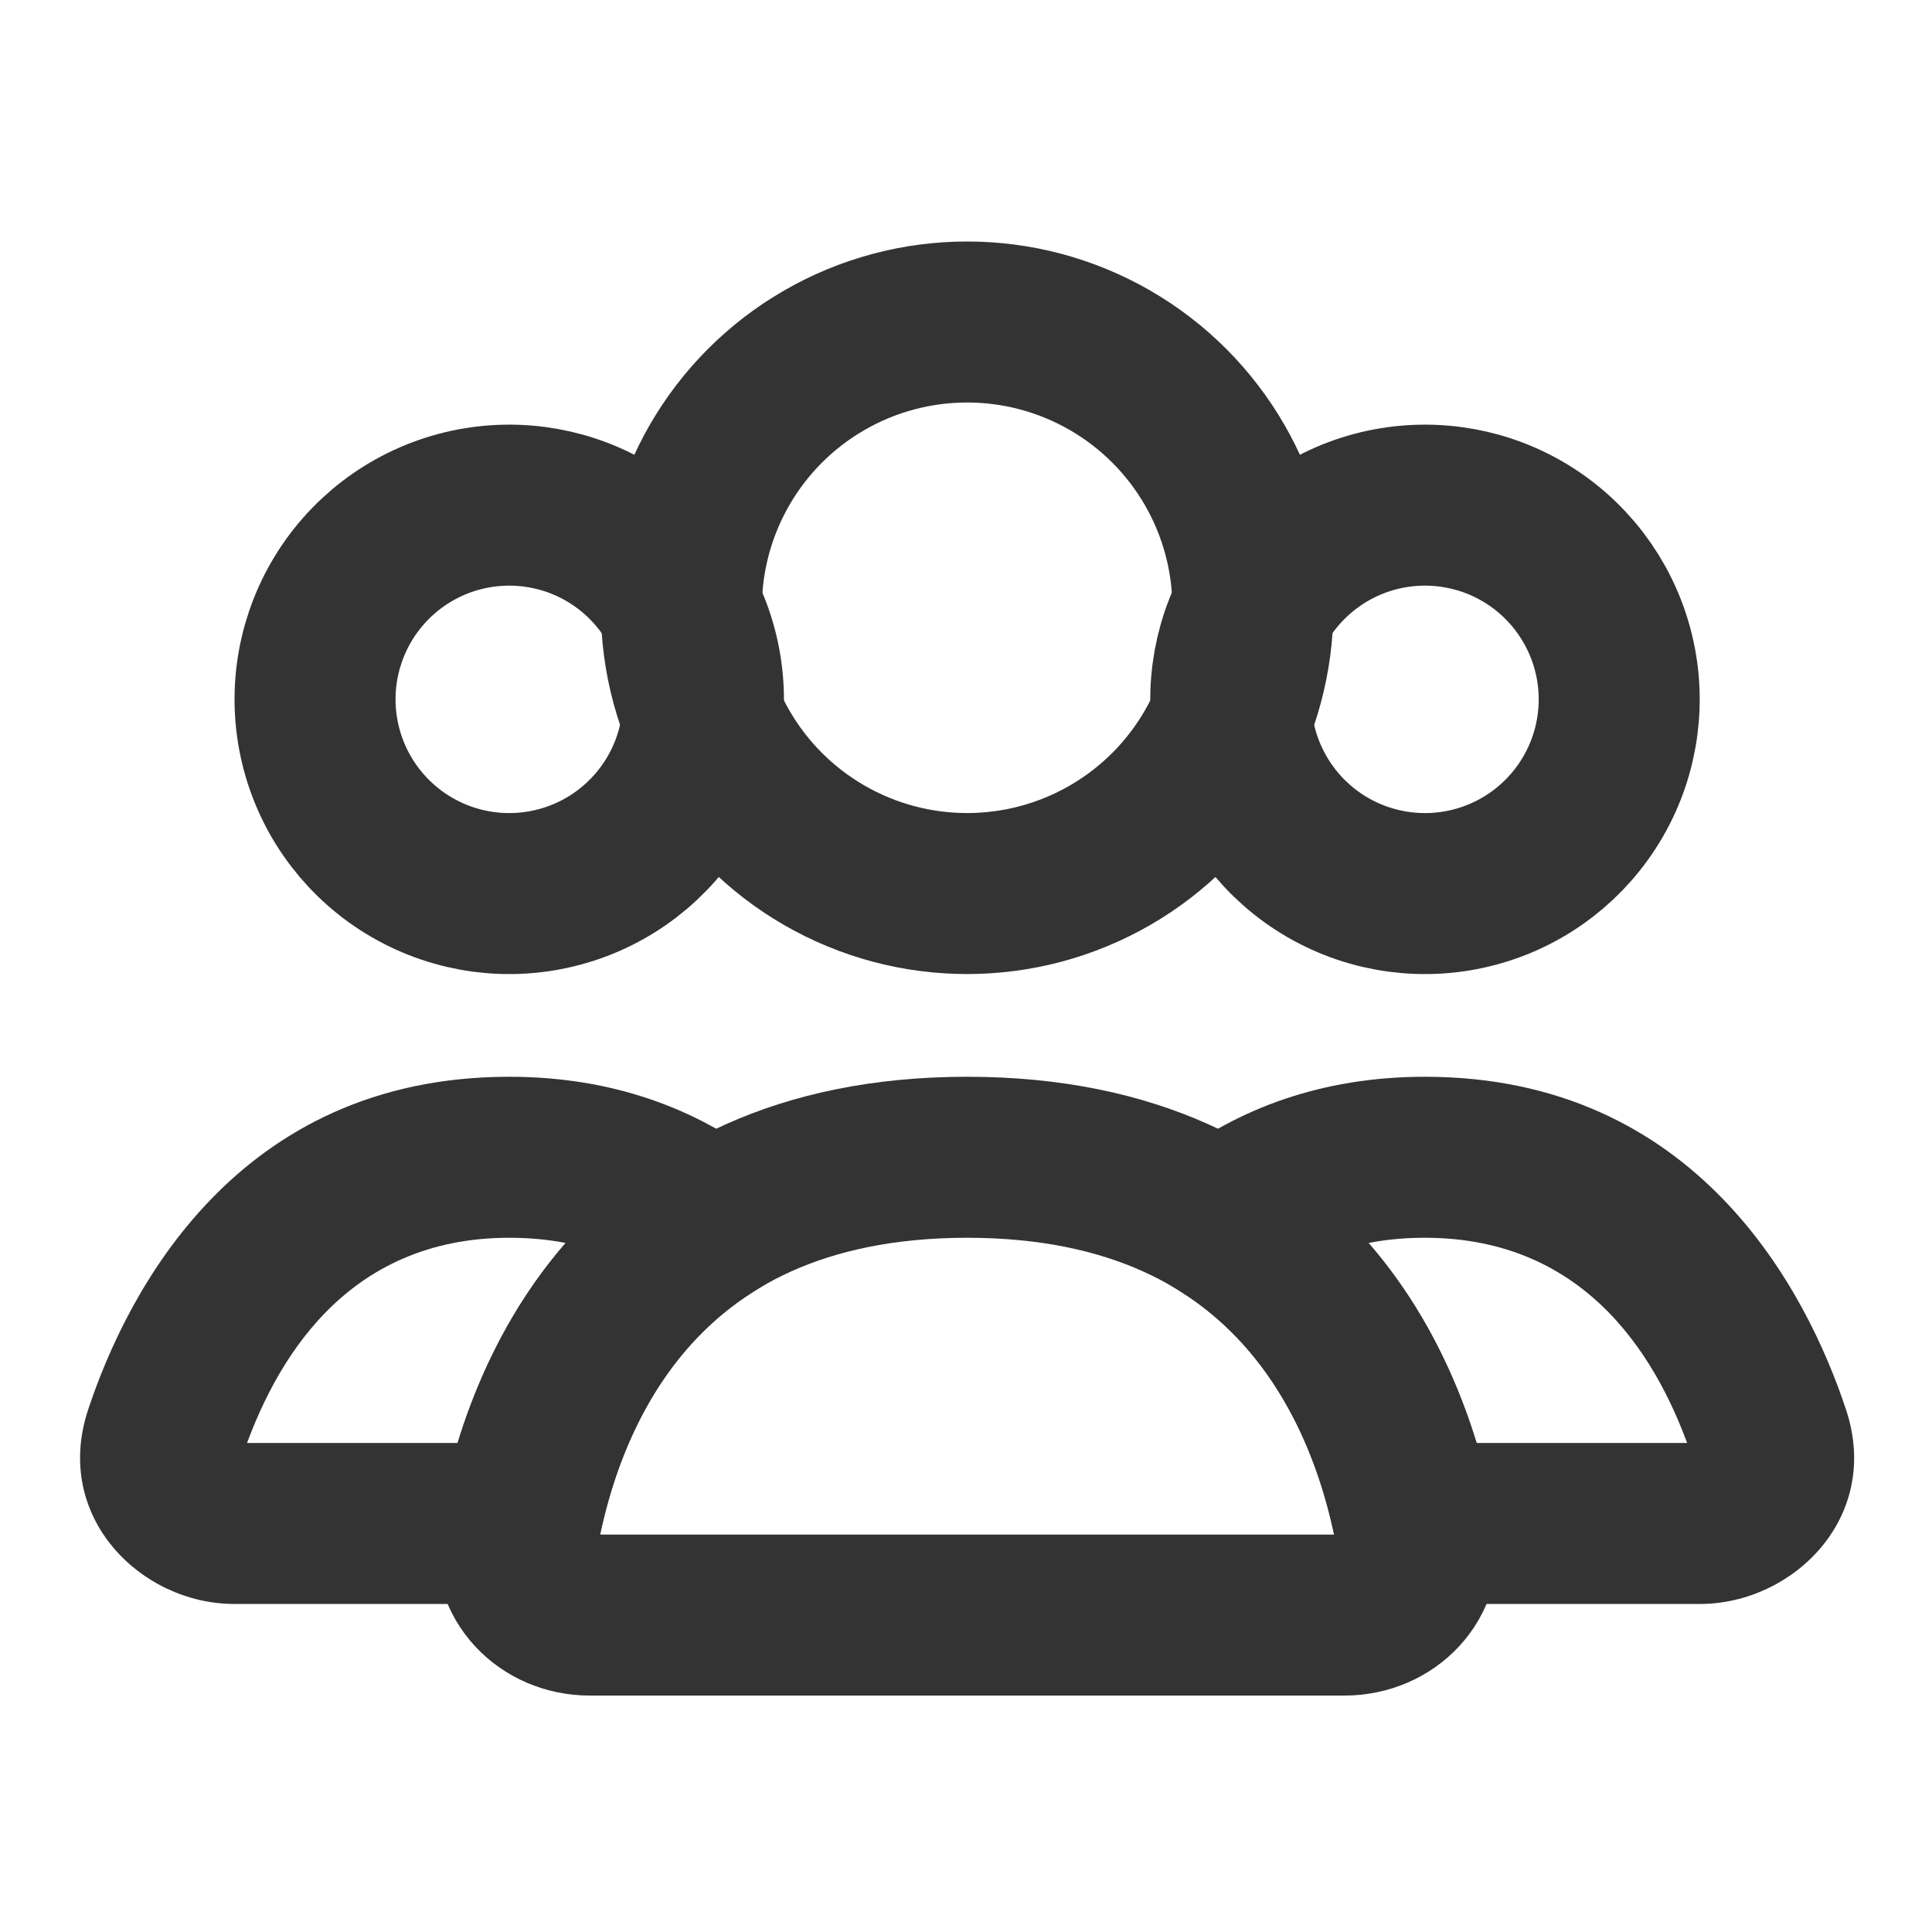 <svg width="24" height="24" viewBox="0 0 24 24" fill="none" xmlns="http://www.w3.org/2000/svg">
<circle cx="12.014" cy="7.55" r="3.55" stroke="#333333" stroke-width="2" stroke-linecap="round"/>
<path d="M15.612 7.481C15.932 6.927 16.459 6.523 17.077 6.357C17.695 6.192 18.354 6.278 18.908 6.598C19.462 6.918 19.866 7.445 20.032 8.063C20.198 8.681 20.111 9.34 19.791 9.894C19.471 10.448 18.944 10.853 18.326 11.018C17.708 11.184 17.049 11.097 16.495 10.777C15.941 10.457 15.537 9.93 15.371 9.312C15.206 8.694 15.292 8.036 15.612 7.481L15.612 7.481Z" stroke="#333333" stroke-width="2"/>
<path d="M4.237 7.481C4.557 6.927 5.083 6.523 5.702 6.357C6.32 6.192 6.978 6.278 7.532 6.598C8.086 6.918 8.491 7.445 8.656 8.063C8.822 8.681 8.735 9.34 8.415 9.894C8.095 10.448 7.569 10.853 6.95 11.018C6.332 11.184 5.674 11.097 5.12 10.777C4.566 10.457 4.161 9.93 3.996 9.312C3.83 8.694 3.917 8.036 4.237 7.481L4.237 7.481Z" stroke="#333333" stroke-width="2"/>
<path d="M17.701 14.376L17.701 13.376H17.701V14.376ZM21.984 17.828L22.933 17.514L22.933 17.514L21.984 17.828ZM17.565 18.925L16.584 19.123L16.746 19.925H17.565V18.925ZM15.177 15.185L14.572 14.389L13.416 15.267L14.649 16.034L15.177 15.185ZM17.701 14.376L17.701 15.376C19.729 15.376 20.625 16.903 21.034 18.142L21.984 17.828L22.933 17.514C22.452 16.059 21.09 13.376 17.701 13.376L17.701 14.376ZM21.984 17.828L21.034 18.142C21.028 18.124 21.023 18.09 21.031 18.049C21.039 18.01 21.055 17.98 21.071 17.961C21.101 17.924 21.126 17.925 21.118 17.925V18.925V19.925C22.272 19.925 23.375 18.85 22.933 17.514L21.984 17.828ZM21.118 18.925V17.925H17.565V18.925V19.925H21.118V18.925ZM17.565 18.925L18.545 18.728C18.3 17.512 17.623 15.529 15.705 14.336L15.177 15.185L14.649 16.034C15.877 16.799 16.383 18.124 16.584 19.123L17.565 18.925ZM15.177 15.185L15.782 15.981C16.244 15.63 16.855 15.376 17.701 15.376V14.376V13.376C16.409 13.376 15.375 13.779 14.572 14.389L15.177 15.185Z" fill="#333333"/>
<path d="M6.326 14.376V13.376H6.326L6.326 14.376ZM8.85 15.185L9.379 16.034L10.611 15.267L9.455 14.389L8.85 15.185ZM6.463 18.925V19.925H7.281L7.443 19.123L6.463 18.925ZM2.044 17.828L1.094 17.514L1.094 17.514L2.044 17.828ZM6.326 14.376V15.376C7.173 15.376 7.784 15.631 8.245 15.981L8.85 15.185L9.455 14.389C8.653 13.779 7.618 13.376 6.326 13.376V14.376ZM8.85 15.185L8.322 14.336C6.404 15.529 5.727 17.512 5.482 18.728L6.463 18.925L7.443 19.123C7.644 18.124 8.15 16.799 9.379 16.034L8.85 15.185ZM6.463 18.925V17.925H2.909V18.925V19.925H6.463V18.925ZM2.909 18.925V17.925C2.902 17.925 2.927 17.924 2.957 17.961C2.972 17.98 2.989 18.01 2.996 18.049C3.004 18.09 2.999 18.124 2.993 18.142L2.044 17.828L1.094 17.514C0.653 18.85 1.756 19.925 2.909 19.925V18.925ZM2.044 17.828L2.993 18.142C3.403 16.904 4.298 15.376 6.326 15.376L6.326 14.376L6.326 13.376C2.937 13.376 1.575 16.059 1.094 17.514L2.044 17.828Z" fill="#333333"/>
<path d="M12.014 14.376C16.19 14.376 17.3 17.442 17.595 19.072C17.693 19.616 17.254 20.063 16.701 20.063H7.326C6.774 20.063 6.334 19.616 6.433 19.072C6.727 17.442 7.837 14.376 12.014 14.376Z" stroke="#333333" stroke-width="2" stroke-linecap="round"/>
</svg>

